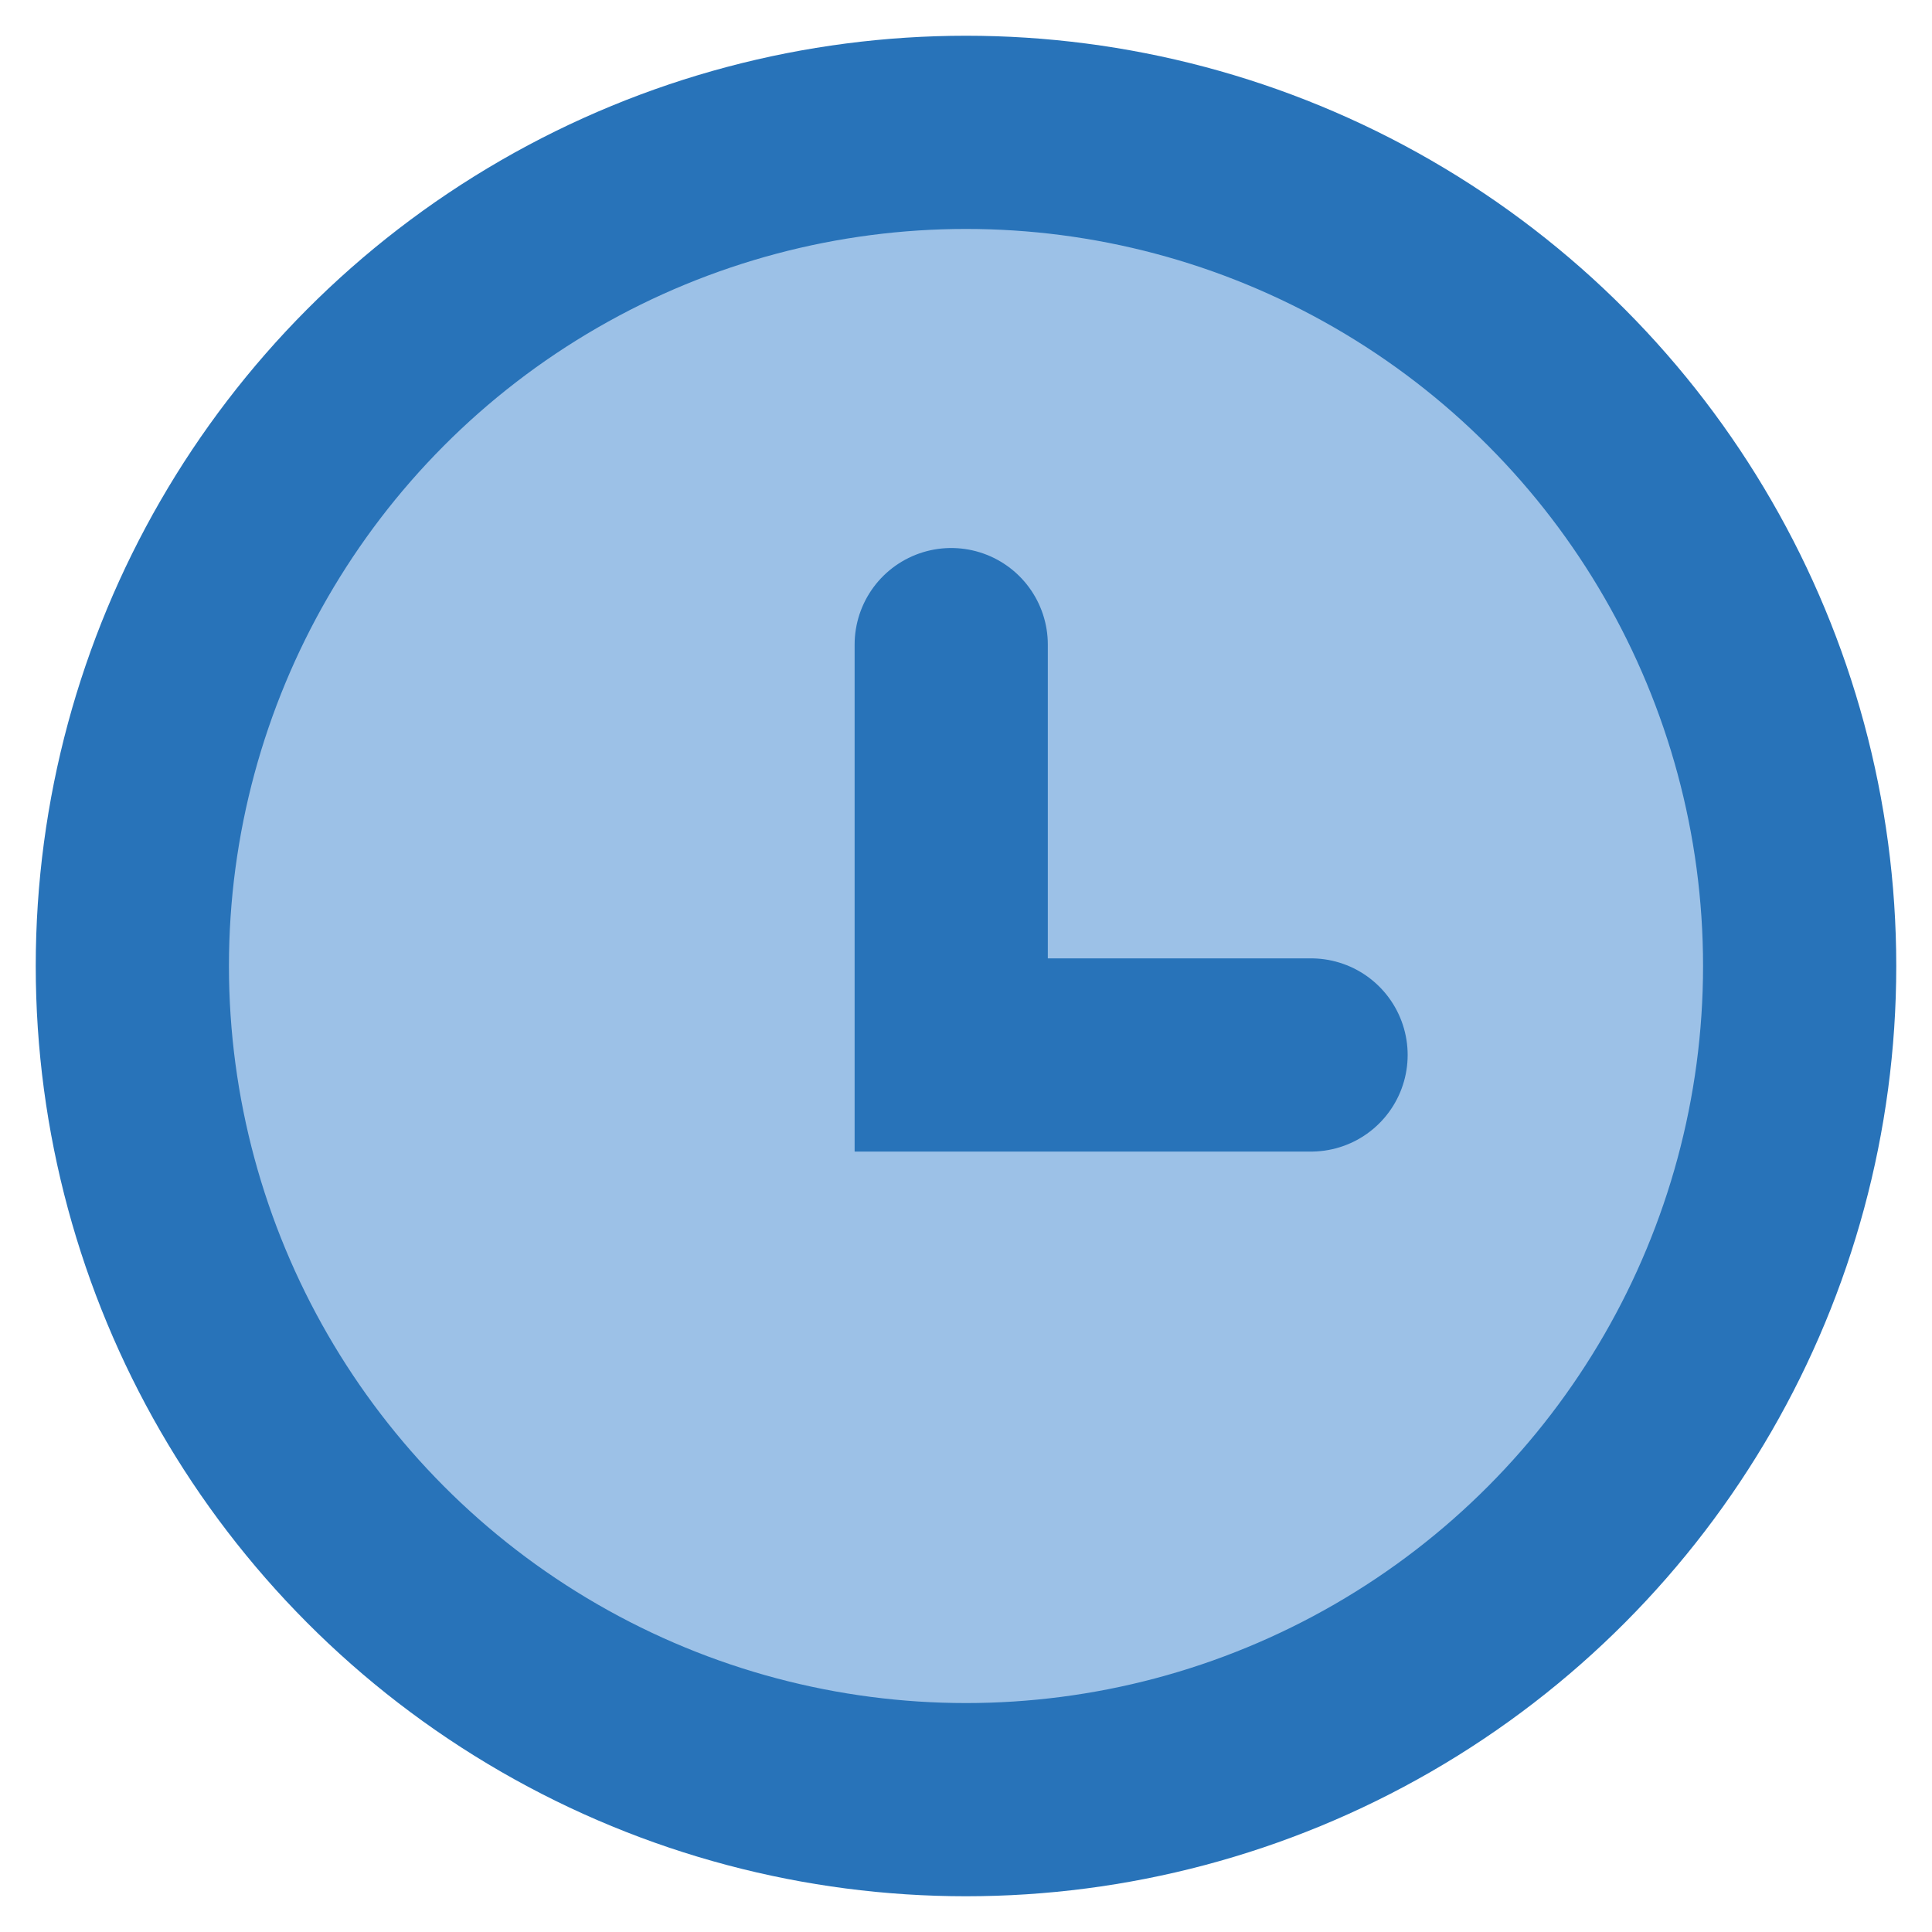 <svg width="20" height="20" viewBox="0 0 20 20" fill="none" xmlns="http://www.w3.org/2000/svg">
<g id="contact_ico/5" clip-path="url(#clip0_1811_16178)">
<circle id="Ellipse 42" cx="10" cy="10" r="8.63" fill="#9CC1E7" stroke="#2873B9" stroke-width="2"/>
<path id="Vector 19" d="M9.847 6.673V10.921H13.572" stroke="#2873B9" stroke-width="2" stroke-linecap="round"/>
</g>
<defs>
<clipPath id="clip0_1811_16178">
<rect width="20" height="20" fill="white"/>
</clipPath>
</defs>
</svg>

